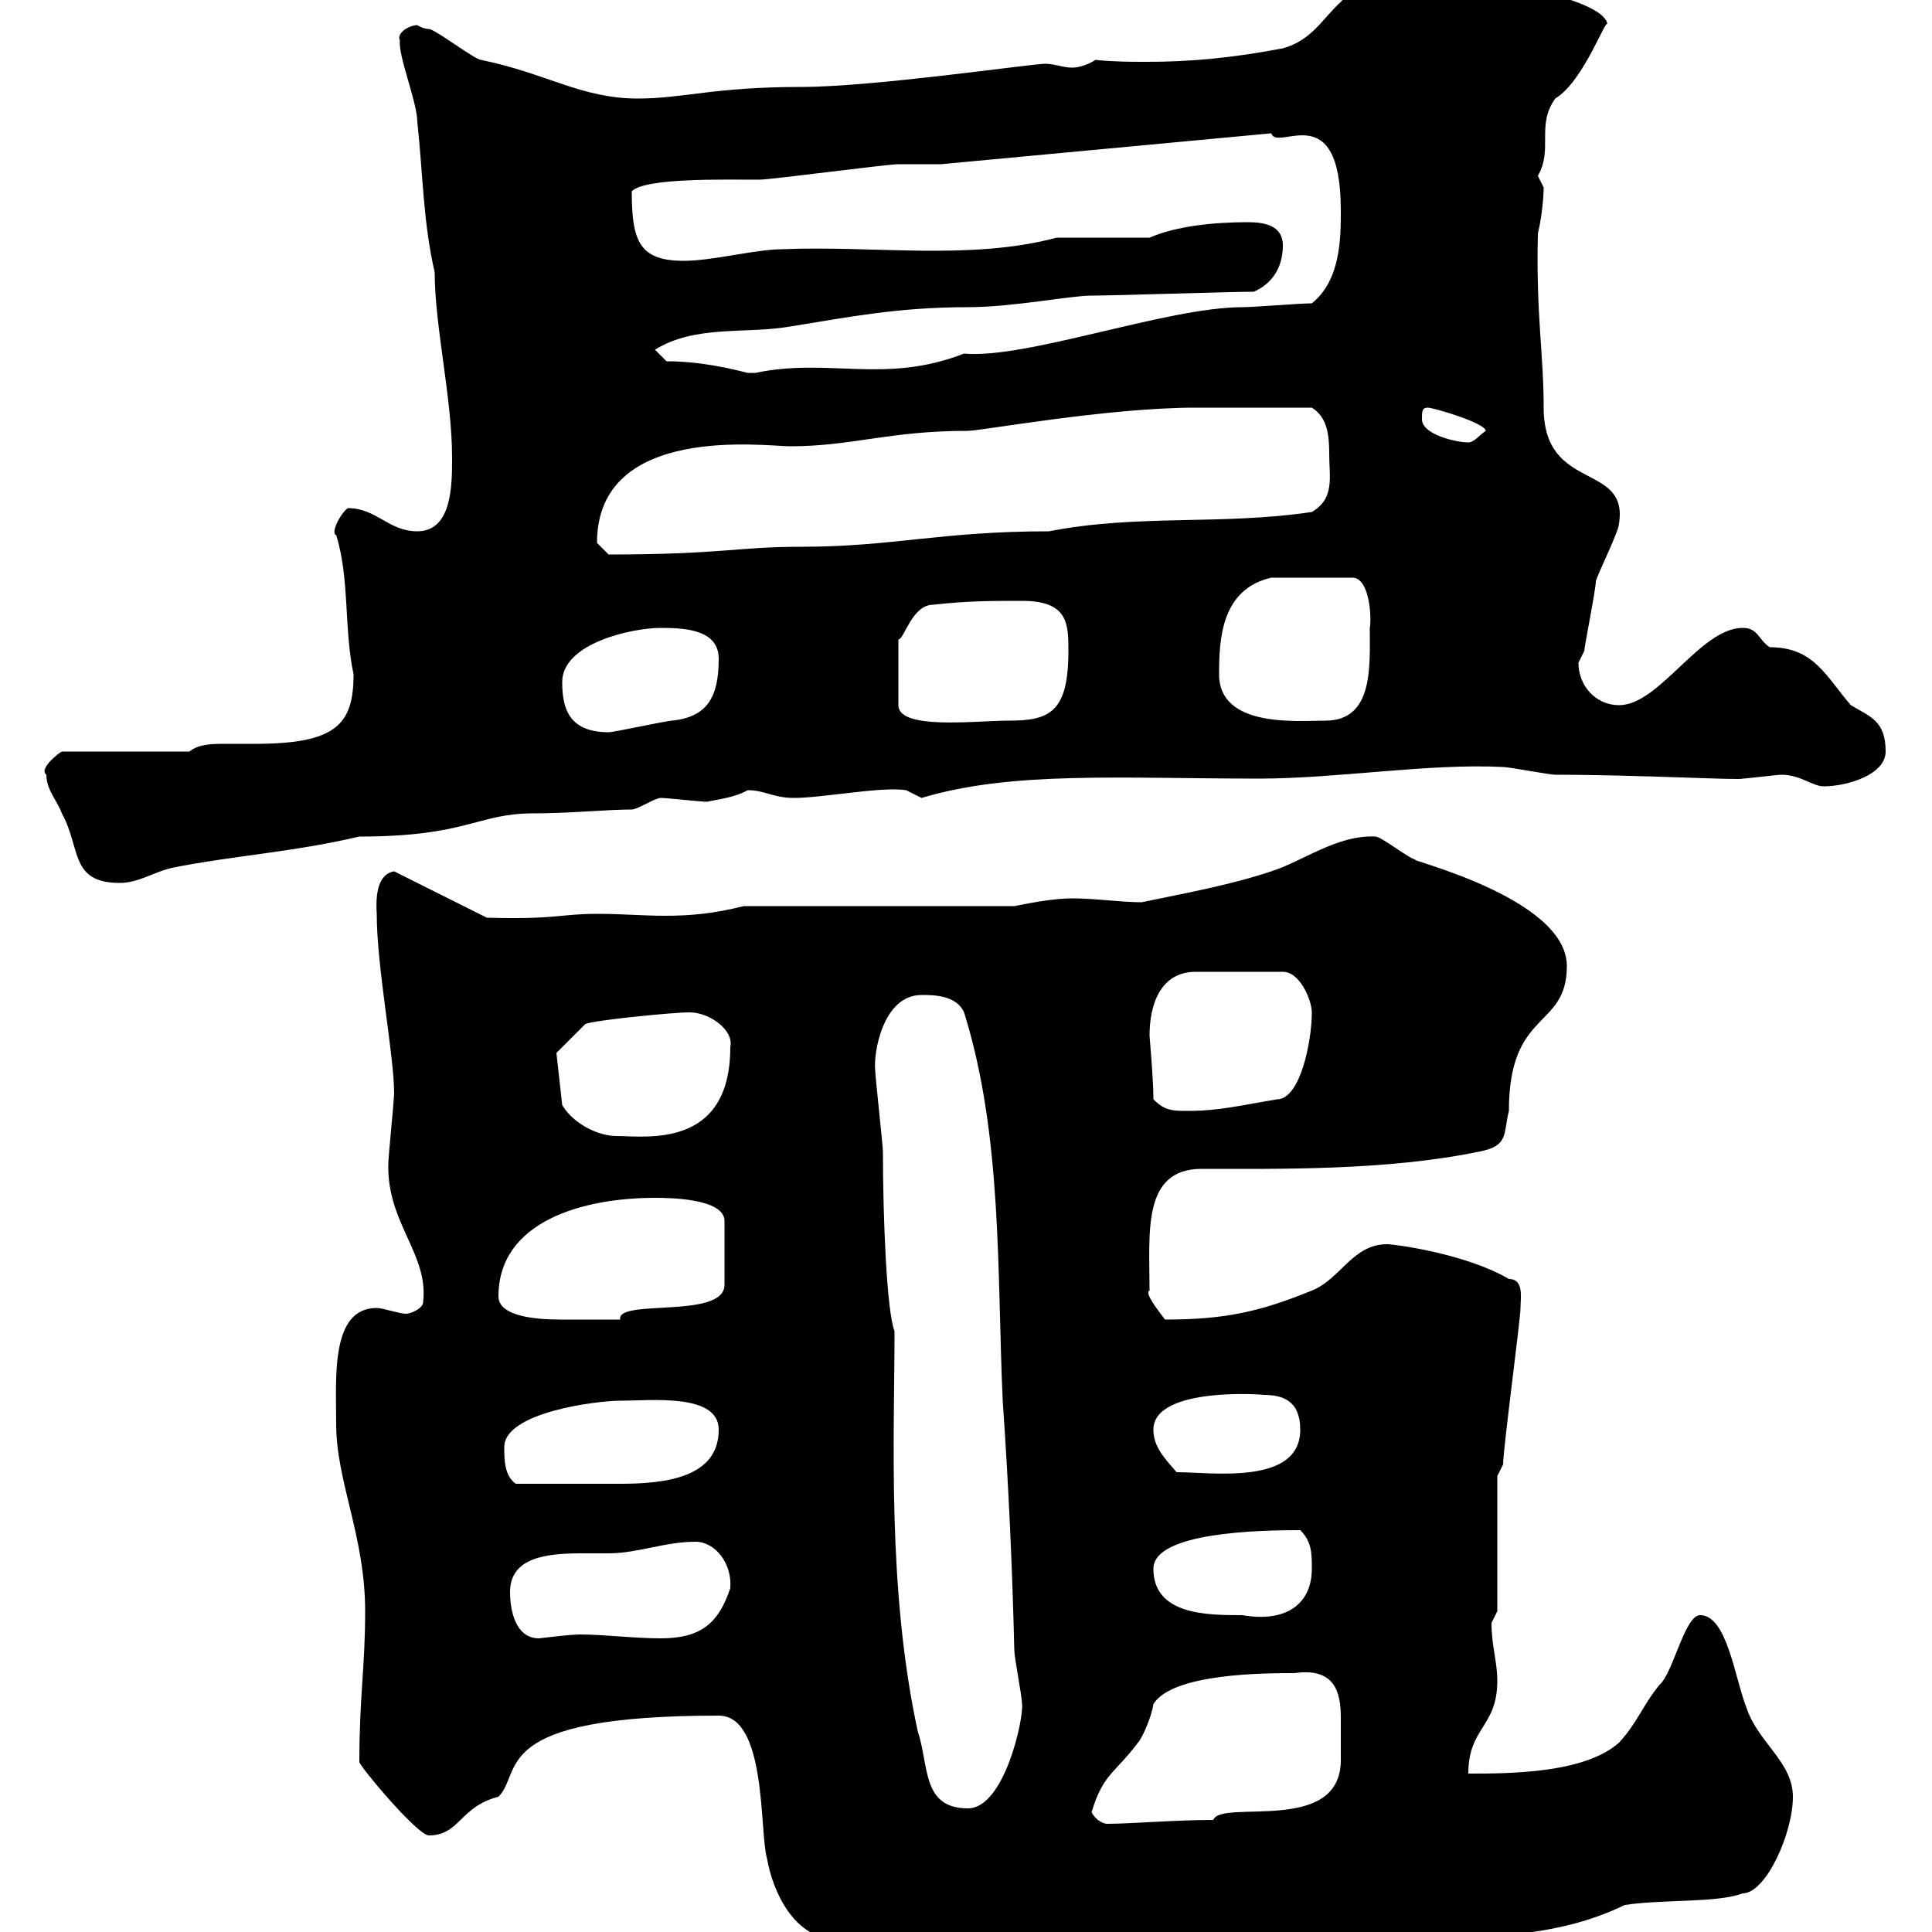 <svg xmlns="http://www.w3.org/2000/svg" xmlns:xlink="http://www.w3.org/1999/xlink" width="300" height="300"><path d="M111.60 266.40C119.10 266.40 117.90 284.40 119.10 288.60C120 293.70 123.30 301.20 130.20 301.20C131.40 301.20 132.30 301.20 133.80 301.20C138 301.20 142.50 304.80 146.70 304.80C148.50 304.80 160.50 304.80 162.30 304.80C166.20 304.80 171.90 306 174.90 306C189.30 306 203.40 302.40 218.10 302.40C219 302.40 221.70 301.20 222.60 301.20C232.50 300.60 242.40 300.60 252.30 295.80C258.30 294.90 266.70 295.50 270.60 294C274.20 294 278.40 284.70 278.40 279C278.40 273.60 273 270.60 271.20 265.20C269.40 260.70 268.20 250.80 264 250.80C261.60 250.80 259.80 259.80 257.70 261.60C255 264.90 254.40 267.30 251.40 270.60C246 275.40 234.30 275.40 228 275.40C228 268.20 232.50 268.20 232.50 261C232.50 258 231.60 255.60 231.60 252C231.60 252 232.50 250.20 232.50 250.20L232.50 229.20L233.40 227.40C233.40 225 236.10 204.90 236.10 203.10C236.10 201.60 236.70 198.60 234.30 198.60C227.70 194.70 216.60 193.20 215.40 193.20C210 193.20 208.20 198.60 203.70 200.40C195.60 203.70 190.20 204.90 180.90 204.90C180 203.70 177.60 200.70 178.50 200.40C178.50 191.40 177.30 181.50 186.60 181.50C198.60 181.50 215.40 181.80 229.80 178.80C234.30 177.90 233.40 176.10 234.30 172.50C234.30 156.60 243.30 159.90 243.30 150C243.30 139.20 217.20 133.20 219.90 133.50C219 133.50 214.50 129.90 213.60 129.90C207.60 129.60 202.20 133.80 197.40 135.30C191.10 137.40 184.50 138.60 177.30 140.10C174 140.10 170.10 139.50 166.50 139.50C163.80 139.50 160.50 140.10 157.50 140.70L115.50 140.70C110.70 141.90 107.10 142.20 103.20 142.20C99.90 142.20 96.60 141.90 92.70 141.90C87 141.90 86.40 142.80 75.60 142.50L61.20 135.30C59.40 135.60 58.20 137.40 58.50 141.90C58.50 150.30 61.20 163.80 61.20 169.80C61.20 170.70 60.30 179.70 60.30 180.60C60 189.90 66.60 194.70 65.70 202.20C65.70 203.10 63.90 204 63 204C62.10 204 59.40 203.10 58.50 203.10C51.30 203.10 52.20 213.90 52.20 221.10C52.20 230.10 56.70 238.50 56.70 250.20C56.70 258.90 55.80 263.40 55.80 273.60C55.80 274.20 64.80 285 66.60 285C71.40 285 71.40 280.50 77.40 279C81.30 275.10 75.60 266.40 111.60 266.40ZM169.50 281.40C171.30 275.40 173.10 275.40 176.70 270.60C177.30 270 178.80 266.70 179.10 264.60C182.10 259.80 196.50 259.80 201 259.80C207.30 258.90 208.20 262.80 208.20 266.70C208.20 267.90 208.20 268.80 208.20 270C208.20 271.50 208.20 272.40 208.20 273.30C208.20 285 189.60 279.30 188.40 282.60C182.40 282.60 175.50 283.20 171.90 283.20C171.30 283.20 170.10 282.60 169.50 281.40ZM142.50 268.80C137.70 246.60 138.90 222.90 138.90 206.70C137.70 203.70 137.10 189.30 137.10 178.80C137.10 177.90 135.90 167.10 135.90 166.20C135.60 163.50 137.10 154.50 143.10 154.50C144.90 154.50 148.50 154.50 149.70 157.20C155.70 176.40 154.80 197.70 155.70 217.50C156.60 230.40 157.20 243.60 157.50 256.20C157.50 257.40 158.70 263.40 158.70 264.60C159 266.70 156 280.80 150.30 280.80C143.10 280.80 144.30 274.20 142.50 268.80ZM79.20 247.20C79.20 241.80 84.90 241.20 90.30 241.20C91.80 241.20 93 241.20 94.50 241.20C99 241.20 103.20 239.40 108 239.40C111 239.40 113.70 242.70 113.40 246.60C111.60 252 108.90 254.40 102.60 254.40C98.40 254.40 93.90 253.80 90 253.80C88.50 253.80 83.70 254.40 83.70 254.40C80.10 254.40 79.20 250.20 79.20 247.20ZM179.10 243.60C179.10 237.90 195.60 237.60 201.90 237.60C203.70 239.40 203.70 241.20 203.70 243.60C203.70 249 199.80 252 192.90 250.80C187.50 250.80 179.10 250.80 179.10 243.60ZM78.30 224.70C78.30 219.30 92.70 217.50 96.30 217.50C101.10 217.50 111.60 216.30 111.60 222C111.60 229.50 103.20 230.40 96.30 230.40C90.60 230.40 85.80 230.40 80.10 230.40C78.30 229.20 78.30 226.50 78.30 224.70ZM179.10 222C179.10 215.10 197.10 216.60 196.20 216.60C199.20 216.60 201.90 217.50 201.90 222C201.90 230.70 188.10 228.60 182.70 228.60C180.90 226.50 179.10 224.70 179.10 222ZM77.40 201.30C77.40 189.60 90.60 186 101.70 186C103.50 186 112.50 186 112.50 189.60L112.50 199.50C112.50 204.90 95.70 201.60 96.30 204.90C95.40 204.90 92.40 204.90 87 204.90C82.80 204.90 77.40 204.30 77.40 201.30ZM86.40 163.50L90.90 159C92.40 158.40 104.40 157.20 107.10 157.20C110.10 157.20 114 159.90 113.40 162.60C113.40 178.50 100.20 176.40 95.70 176.40C93 176.40 89.10 174.60 87.30 171.60ZM179.10 170.70C179.10 167.40 178.50 161.10 178.50 160.80C178.50 156.30 180 150.90 185.70 150.90L199.20 150.90C201.90 150.90 203.70 155.40 203.70 157.20C203.70 161.70 201.90 170.70 198.30 170.70C192.90 171.60 189.30 172.50 184.50 172.50C182.10 172.50 180.90 172.50 179.10 170.70ZM7.20 120.30C7.20 122.70 9 124.50 9.60 126.30C12.60 131.70 10.80 137.10 18.60 137.10C21.60 137.10 24 135.30 27 134.70C36 132.90 45.60 132.30 55.80 129.90C72.60 129.90 74.10 126.30 82.80 126.30C88.50 126.30 94.20 125.70 98.10 125.70C99 125.70 101.70 123.90 102.60 123.90C103.50 123.90 108.90 124.50 109.80 124.50C111 124.20 114 123.90 116.10 122.70C118.80 122.70 120 123.90 123.30 123.90C127.80 123.90 136.80 122.10 140.70 122.70C140.70 122.70 143.10 123.90 143.10 123.90C157.20 119.70 173.70 120.90 195.60 120.90C207.60 120.90 222 118.50 233.40 119.10C234.30 119.10 240.60 120.30 241.50 120.30C254.40 120.30 270.60 121.20 270.60 120.90C271.20 120.90 276 120.30 276.60 120.30C279.60 120.30 281.40 122.10 283.20 122.10C286.80 122.10 292.80 120.30 292.80 116.70C292.80 111.90 290.40 111.30 287.40 109.50C283.50 105 281.70 100.50 274.80 100.50C273 99.30 273 97.50 270.60 97.50C264 97.50 257.70 109.50 251.40 109.50C247.80 109.50 245.10 106.50 245.10 102.90C245.10 102.90 246 101.10 246 101.10C246 100.50 247.80 91.50 247.80 90.30C247.80 89.70 251.40 82.50 251.40 81.30C252.90 71.70 239.70 76.50 239.70 63.30C239.70 54.90 238.50 48.90 238.80 36.30C239.70 32.40 239.70 29.10 239.70 29.10C239.70 29.10 238.80 27.30 238.80 27.30C241.20 23.10 238.50 19.50 241.50 15.30C246 12.60 249.60 2.10 249.60 3.90C249.60 0.30 234.30-2.70 230.70-2.70C227.70-2.70 227.70-2.70 226.20-1.50C221.70-7.20 214.80-6.30 214.50-6.30C213.60-5.10 209.10-0.90 208.20 0.30C205.50 2.70 203.70 6.30 199.20 7.50C191.40 9 184.80 9.60 178.20 9.60C175.50 9.60 173.10 9.60 170.10 9.30C169.20 9.90 167.70 10.50 166.50 10.50C165 10.50 163.80 9.90 162.30 9.90C160.20 9.90 135.60 13.50 124.50 13.50C110.70 13.50 106.20 15.30 99 15.30C90.30 15.30 84.90 11.40 74.70 9.30C73.80 9.30 67.50 4.50 66.60 4.50C65.70 4.50 64.80 3.90 64.80 3.90C63.60 3.90 61.50 5.10 62.10 6.30C61.80 8.70 64.80 15.90 64.80 18.90C65.70 27.30 65.70 34.50 67.50 42.30C67.50 50.70 70.20 61.80 70.20 71.10C70.20 75.30 70.20 82.50 64.80 82.50C60.30 82.50 58.50 78.90 54 78.90C52.80 79.80 51.30 82.80 52.20 83.10C54.30 89.70 53.40 97.80 54.90 104.70C54.90 112.50 52.20 115.50 39.60 115.50C38.10 115.50 36.60 115.50 35.10 115.50C33 115.50 30.90 115.50 29.40 116.70L9.60 116.70C9 117 6 119.40 7.20 120.30ZM87.30 105.90C87.30 99.90 98.10 97.50 102.60 97.50C106.50 97.50 111.60 97.80 111.60 102.30C111.60 108.30 109.80 111.30 104.40 111.90C103.50 111.90 95.40 113.70 94.50 113.70C88.20 113.70 87.30 109.80 87.30 105.90ZM158.70 93.30C165.90 93.30 165.90 96.90 165.90 101.10C165.90 110.70 162.90 111.90 156.60 111.90C151.50 111.90 139.50 113.40 139.50 109.50L139.50 99.30C140.40 99.30 141.60 93.90 144.90 93.90C150.30 93.30 153.90 93.30 158.70 93.30ZM189.30 104.70C189.30 99.30 189.60 91.50 197.40 89.70L210 89.70C212.70 89.70 213 96 212.70 97.50C212.70 103.50 213.30 111.90 205.80 111.90C201.60 111.90 189.30 113.10 189.30 104.70ZM92.70 84.30C92.70 65.70 118.80 69.30 122.70 69.30C132.30 69.30 138 66.90 150.30 66.90C152.40 66.90 171.90 63.30 185.70 63.30C190.80 63.30 198.60 63.30 203.70 63.30C206.10 64.80 206.40 67.50 206.40 70.50C206.40 74.10 207.30 77.40 203.70 79.50C189.60 81.60 176.70 79.80 162.90 82.50C146.10 82.50 138.60 84.90 124.50 84.90C114.30 84.90 112.20 86.10 94.50 86.10C94.50 86.10 92.70 84.30 92.70 84.30ZM220.80 65.10C220.80 63.90 220.80 63.30 221.70 63.30C222.60 63.30 230.70 65.70 230.70 66.90C229.80 67.50 228.90 68.70 228 68.70C226.20 68.70 220.80 67.50 220.80 65.10ZM103.50 56.10L101.70 54.30C108 50.40 115.80 51.90 122.70 50.70C132 49.20 139.50 47.70 150.30 47.70C157.20 47.70 166.20 45.90 169.50 45.90C173.10 45.90 191.10 45.30 194.70 45.30C197.40 44.10 199.20 41.70 199.20 38.10C199.20 35.10 196.50 34.50 193.80 34.50C188.40 34.50 182.70 35.10 178.50 36.90L164.10 36.90C150.60 40.50 135.60 38.10 121.50 38.70C117.30 38.70 110.70 40.50 106.20 40.50C99.30 40.50 98.10 37.50 98.10 29.70C100.20 27.60 112.20 27.90 117.90 27.90C119.70 27.90 137.70 25.50 139.50 25.50C140.70 25.50 144.90 25.50 146.10 25.50L197.40 20.70C198.30 23.70 208.20 14.70 208.20 32.70C208.20 36.90 208.20 43.50 203.70 47.10C201.90 47.10 194.70 47.70 192.90 47.70C181.20 47.70 159.30 55.80 149.70 54.90C137.40 59.70 128.70 55.50 117.30 57.90C117.30 57.90 117.30 57.90 116.10 57.90C113.70 57.30 108.90 56.10 103.50 56.10Z"/></svg>